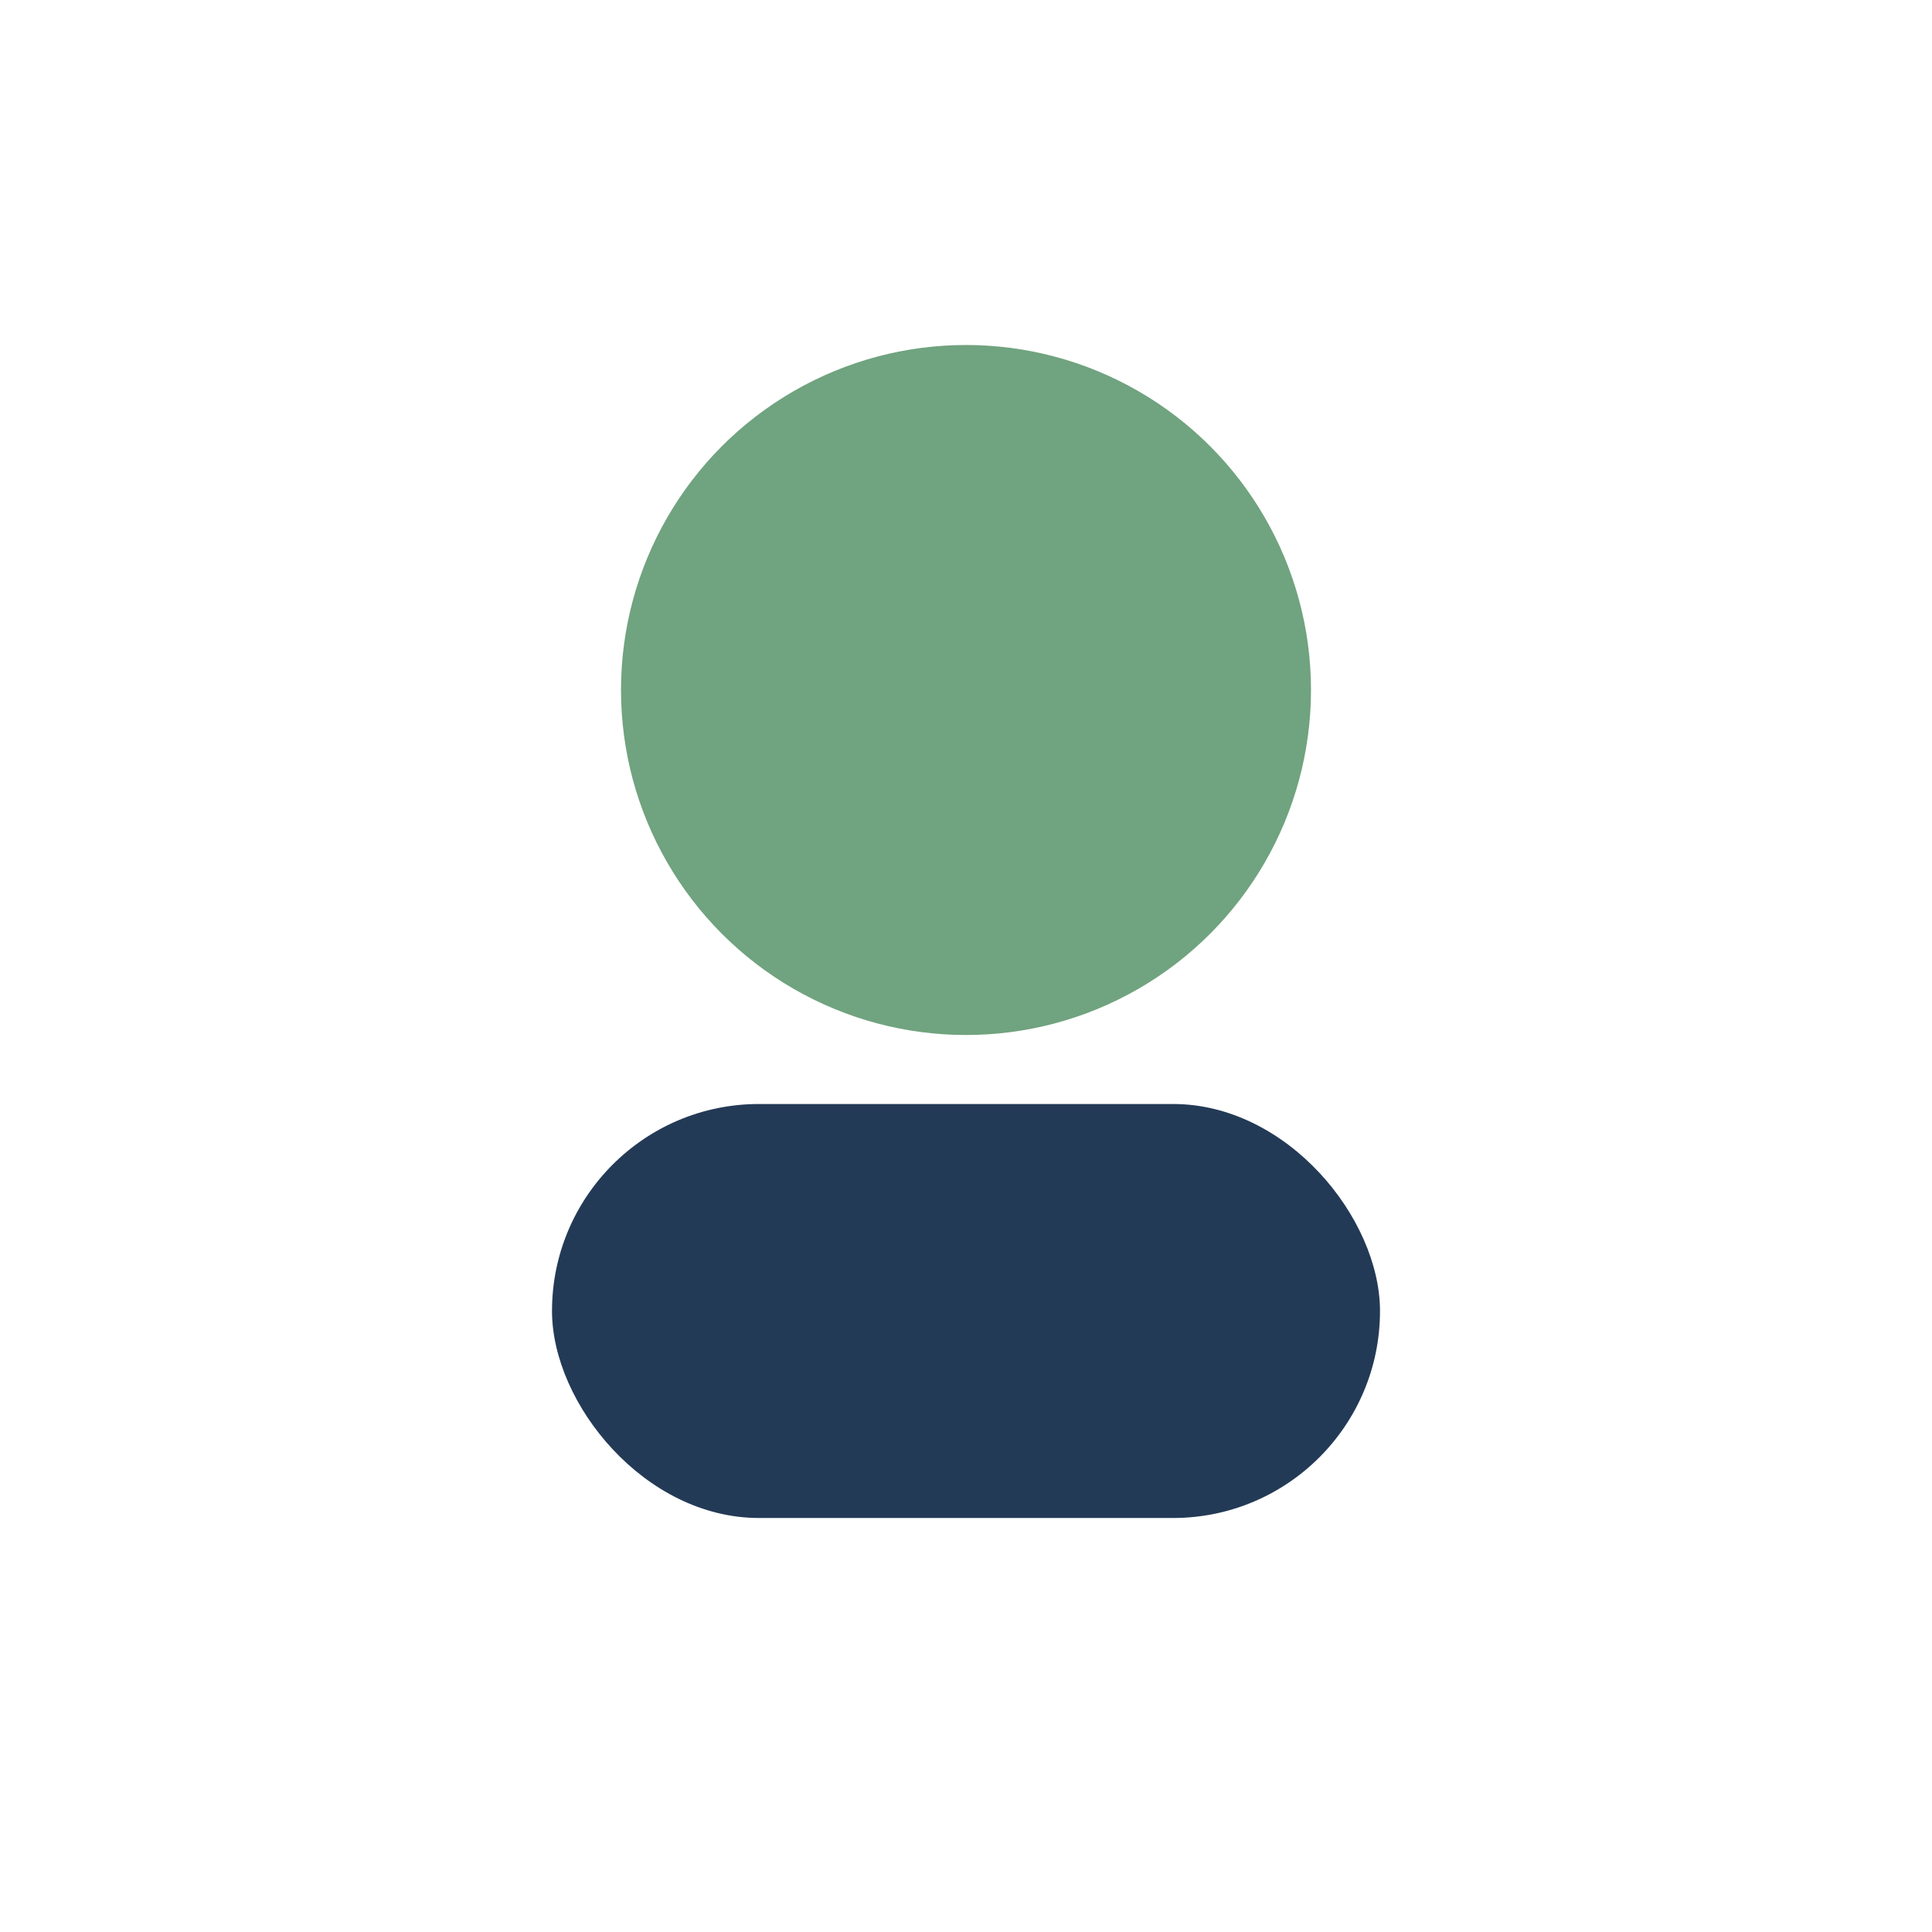 <?xml version="1.0" encoding="UTF-8"?>
<svg xmlns="http://www.w3.org/2000/svg" width="28" height="28" viewBox="0 0 28 28"><circle cx="14" cy="10" r="5" fill="#70A37F"/><rect x="8" y="16" width="12" height="6" rx="3" fill="#233A56"/></svg>